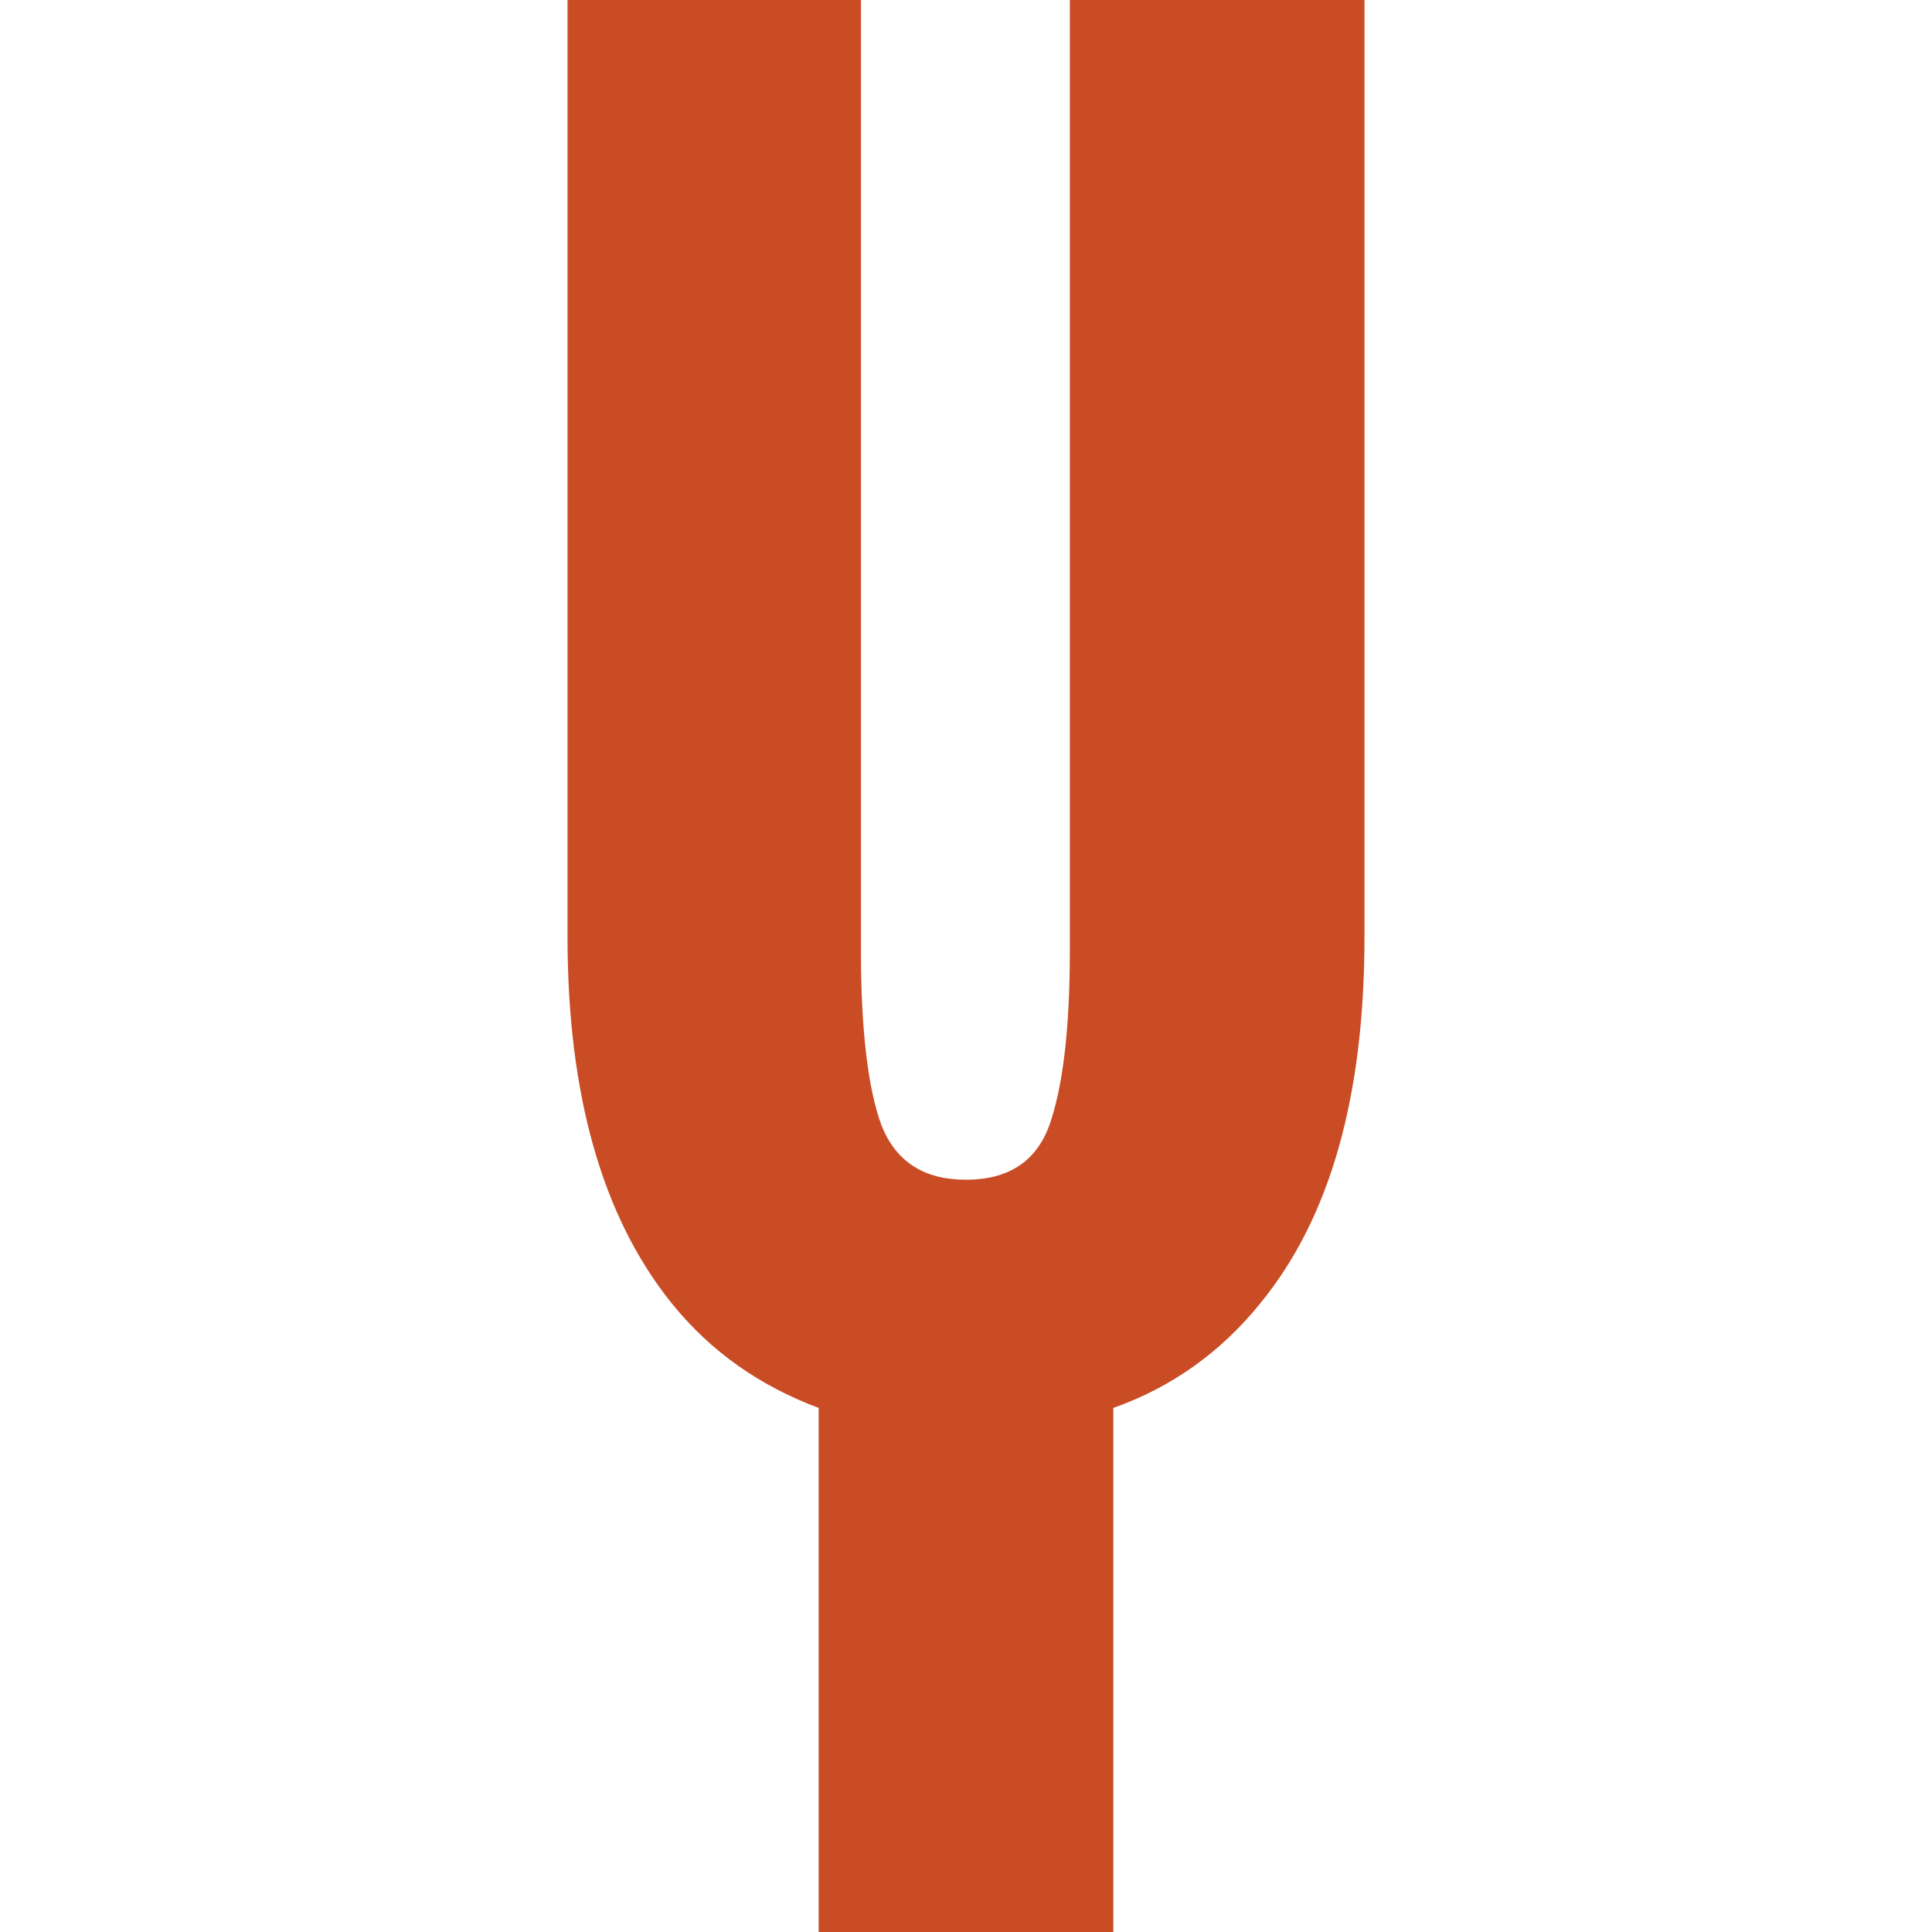<?xml version="1.0" encoding="UTF-8"?>
<svg data-bbox="4.7 0 6.6 16" viewBox="0 0 16 16" height="16" width="16" xmlns="http://www.w3.org/2000/svg" data-type="color">
    <g>
        <path d="M8.86 7.88c0 .65-.06 1.13-.17 1.44-.11.3-.34.45-.69.45s-.58-.15-.7-.45c-.11-.3-.17-.78-.17-1.44V0H4.7v7.76c0 1.31.29 2.32.86 3.03.33.41.74.69 1.22.87V16h2.44v-4.34c.48-.17.89-.46 1.22-.87.58-.71.86-1.72.86-3.03V0H8.86v7.88z" fill="#ca4c25" data-color="1"/>
    </g>
</svg>
